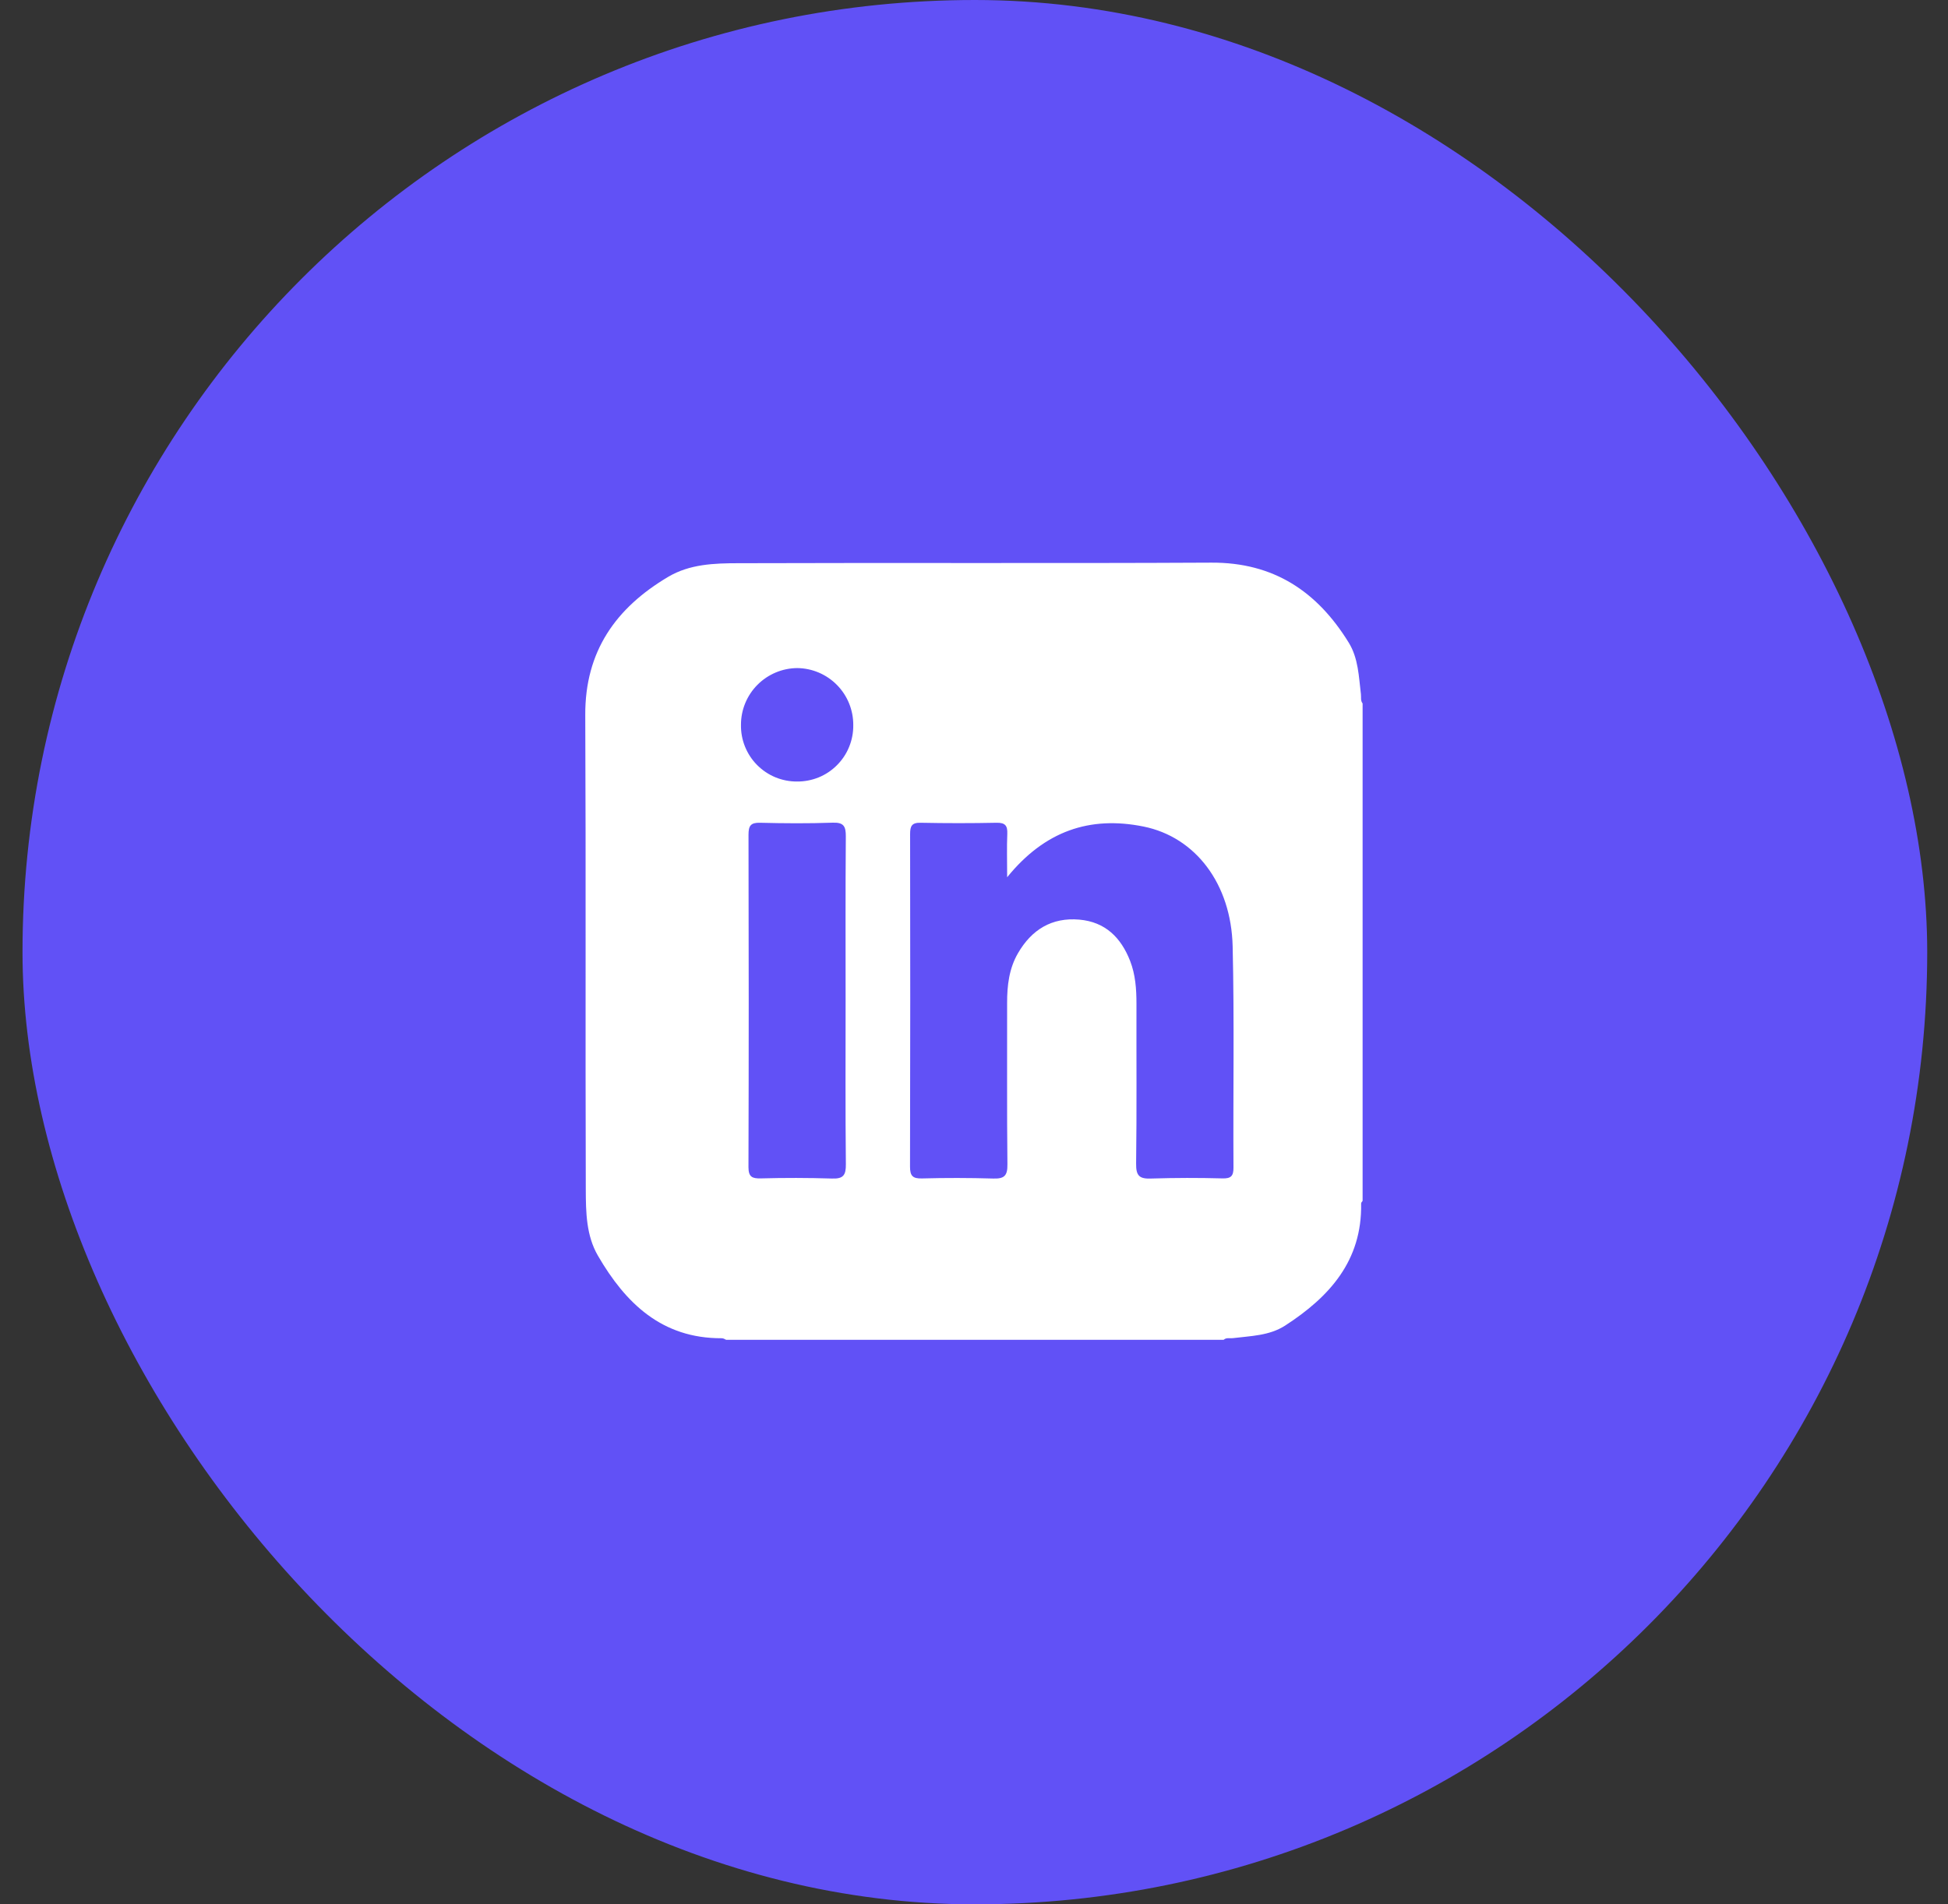 <svg width="45" height="44" viewBox="0 0 45 44" fill="none" xmlns="http://www.w3.org/2000/svg">
<rect x="0" y="0" width="45" height="44" fill="#333333" stroke="none"/>
<rect x="0.52" width="44" height="44" rx="22" fill="#6151F6"/>
<g clip-path="url(#clip0_1275_7930)">
<g clip-path="url(#clip1_1275_7930)">
<path fill-rule="evenodd" clip-rule="evenodd" d="M28.494 26.977C28.496 27.175 28.432 27.232 28.24 27.227C27.692 27.212 27.145 27.213 26.598 27.23C26.323 27.242 26.241 27.17 26.245 26.885C26.261 25.654 26.25 24.422 26.253 23.191C26.253 22.854 26.23 22.519 26.106 22.201C25.896 21.664 25.534 21.301 24.934 21.248C24.294 21.192 23.83 21.483 23.517 22.022C23.311 22.375 23.264 22.77 23.265 23.173C23.268 24.417 23.258 25.661 23.272 26.904C23.276 27.172 23.194 27.239 22.938 27.23C22.39 27.214 21.843 27.213 21.296 27.228C21.086 27.233 21.022 27.17 21.022 26.958C21.029 24.396 21.028 21.834 21.024 19.272C21.024 19.088 21.061 19.005 21.268 19.01C21.853 19.022 22.438 19.022 23.022 19.01C23.224 19.006 23.277 19.08 23.269 19.269C23.256 19.575 23.266 19.883 23.266 20.269C24.133 19.199 25.176 18.847 26.415 19.097C27.615 19.339 28.441 20.419 28.475 21.866C28.515 23.568 28.484 25.273 28.494 26.977ZM18.411 18.057C18.239 18.058 18.069 18.024 17.911 17.959C17.752 17.893 17.609 17.796 17.488 17.674C17.367 17.552 17.273 17.407 17.209 17.248C17.145 17.089 17.114 16.919 17.117 16.747C17.116 16.401 17.253 16.069 17.497 15.823C17.741 15.578 18.072 15.438 18.418 15.436C18.764 15.44 19.094 15.581 19.336 15.828C19.579 16.075 19.713 16.408 19.711 16.754C19.713 16.926 19.681 17.096 19.616 17.255C19.552 17.414 19.456 17.558 19.335 17.679C19.214 17.801 19.07 17.897 18.911 17.962C18.752 18.026 18.582 18.059 18.411 18.057ZM19.215 27.23C18.668 27.213 18.12 27.212 17.574 27.227C17.378 27.231 17.29 27.195 17.29 26.967C17.298 24.407 17.297 21.847 17.291 19.287C17.291 19.081 17.34 19.004 17.559 19.01C18.118 19.024 18.678 19.028 19.236 19.008C19.493 18.999 19.54 19.094 19.539 19.327C19.529 20.595 19.534 21.862 19.534 23.13C19.534 24.385 19.527 25.64 19.54 26.896C19.543 27.151 19.484 27.241 19.215 27.23ZM31.438 16.038C31.388 15.63 31.38 15.211 31.156 14.847C30.427 13.665 29.422 12.992 27.982 13C24.337 13.019 20.692 13 17.047 13.013C16.499 13.014 15.936 13.033 15.439 13.326C14.225 14.045 13.513 15.05 13.52 16.521C13.537 20.178 13.52 23.835 13.532 27.493C13.534 28.008 13.542 28.548 13.812 29.012C14.449 30.11 15.289 30.925 16.669 30.92C16.709 30.92 16.739 30.938 16.773 30.956H28.267C28.33 30.899 28.408 30.927 28.48 30.918C28.893 30.866 29.32 30.864 29.687 30.628C30.712 29.964 31.466 29.13 31.443 27.81C31.443 27.787 31.459 27.766 31.477 27.747V16.253C31.425 16.188 31.447 16.11 31.438 16.038Z" fill="white"/>
</g>
</g>
<defs>
<clipPath id="clip0_1275_7930">
<rect width="24" height="24" fill="white" transform="translate(10.52 10)"/>
</clipPath>
<clipPath id="clip1_1275_7930">
<rect width="24" height="24" fill="white" transform="translate(10.52 10)"/>
</clipPath>
</defs>
</svg>
